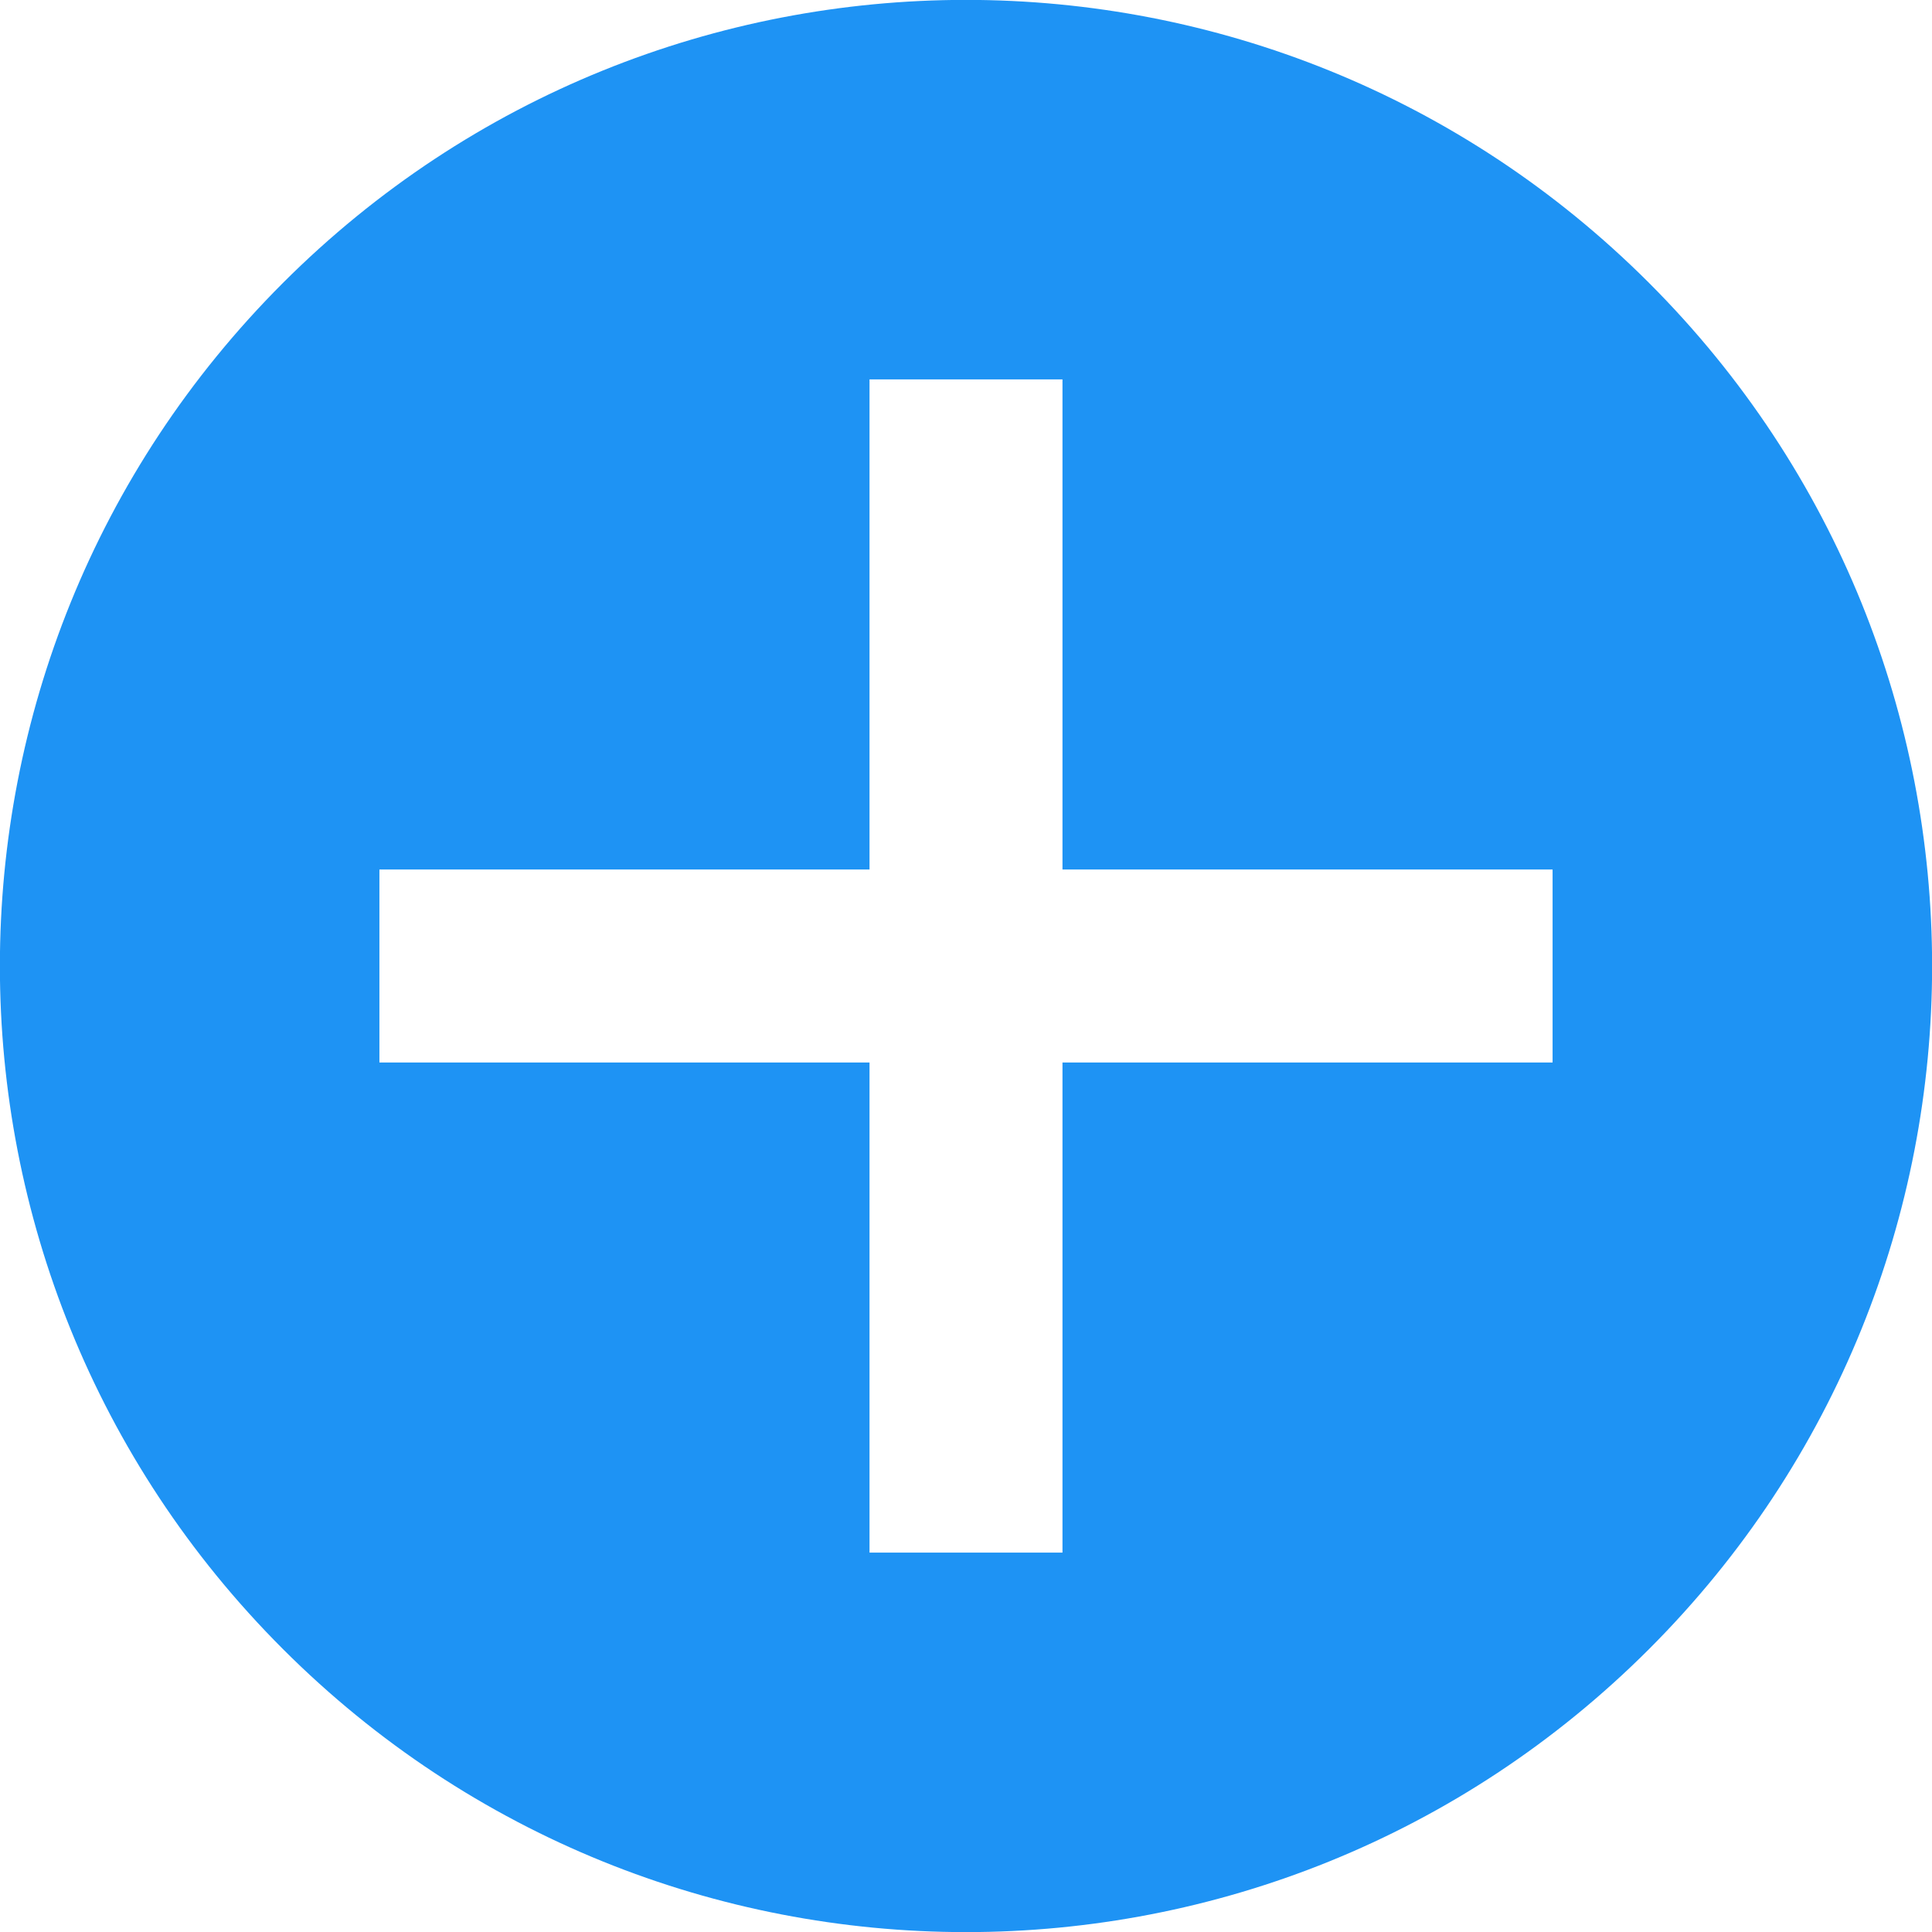 <?xml version="1.0" encoding="UTF-8"?>
<svg width="16px" height="16px" viewBox="0 0 16 16" version="1.1" xmlns="http://www.w3.org/2000/svg" xmlns:xlink="http://www.w3.org/1999/xlink">
    <!-- Generator: Sketch 51.3 (57544) - http://www.bohemiancoding.com/sketch -->
    <title>Icons/add comment</title>
    <desc>Created with Sketch.</desc>
    <defs>
        <path d="M16,14.87 L14.87,16 L12,13.13 L9.13,16 L8,14.87 L10.87,12 L8,9.13 L9.13,8 L12,10.87 L14.87,8 L16,9.13 L13.13,12 L16,14.87 Z M12,4 C7.58,4 4,7.58 4,12 C4,16.42 7.58,20 12,20 C16.42,20 20,16.42 20,12 C20,7.58 16.42,4 12,4 L12,4 Z" id="path-1"></path>
    </defs>
    <g id="Symbols" stroke="none" stroke-width="1" fill="none" fill-rule="evenodd">
        <g id="Elements/Article" transform="translate(-622, -410)">
            <g id="Icons/add-comment">
                <g transform="translate(618, 406)">
                    <g id="add-comment">
                        <mask id="mask-2" fill="white">
                            <use xlink:href="#path-1"></use>
                        </mask>
                        <use id="Mask" fill="#1E93F4" transform="translate(12, 12) rotate(-315) translate(-12, -12) " xlink:href="#path-1"></use>
                    </g>
                </g>
            </g>
        </g>
    </g>
</svg>